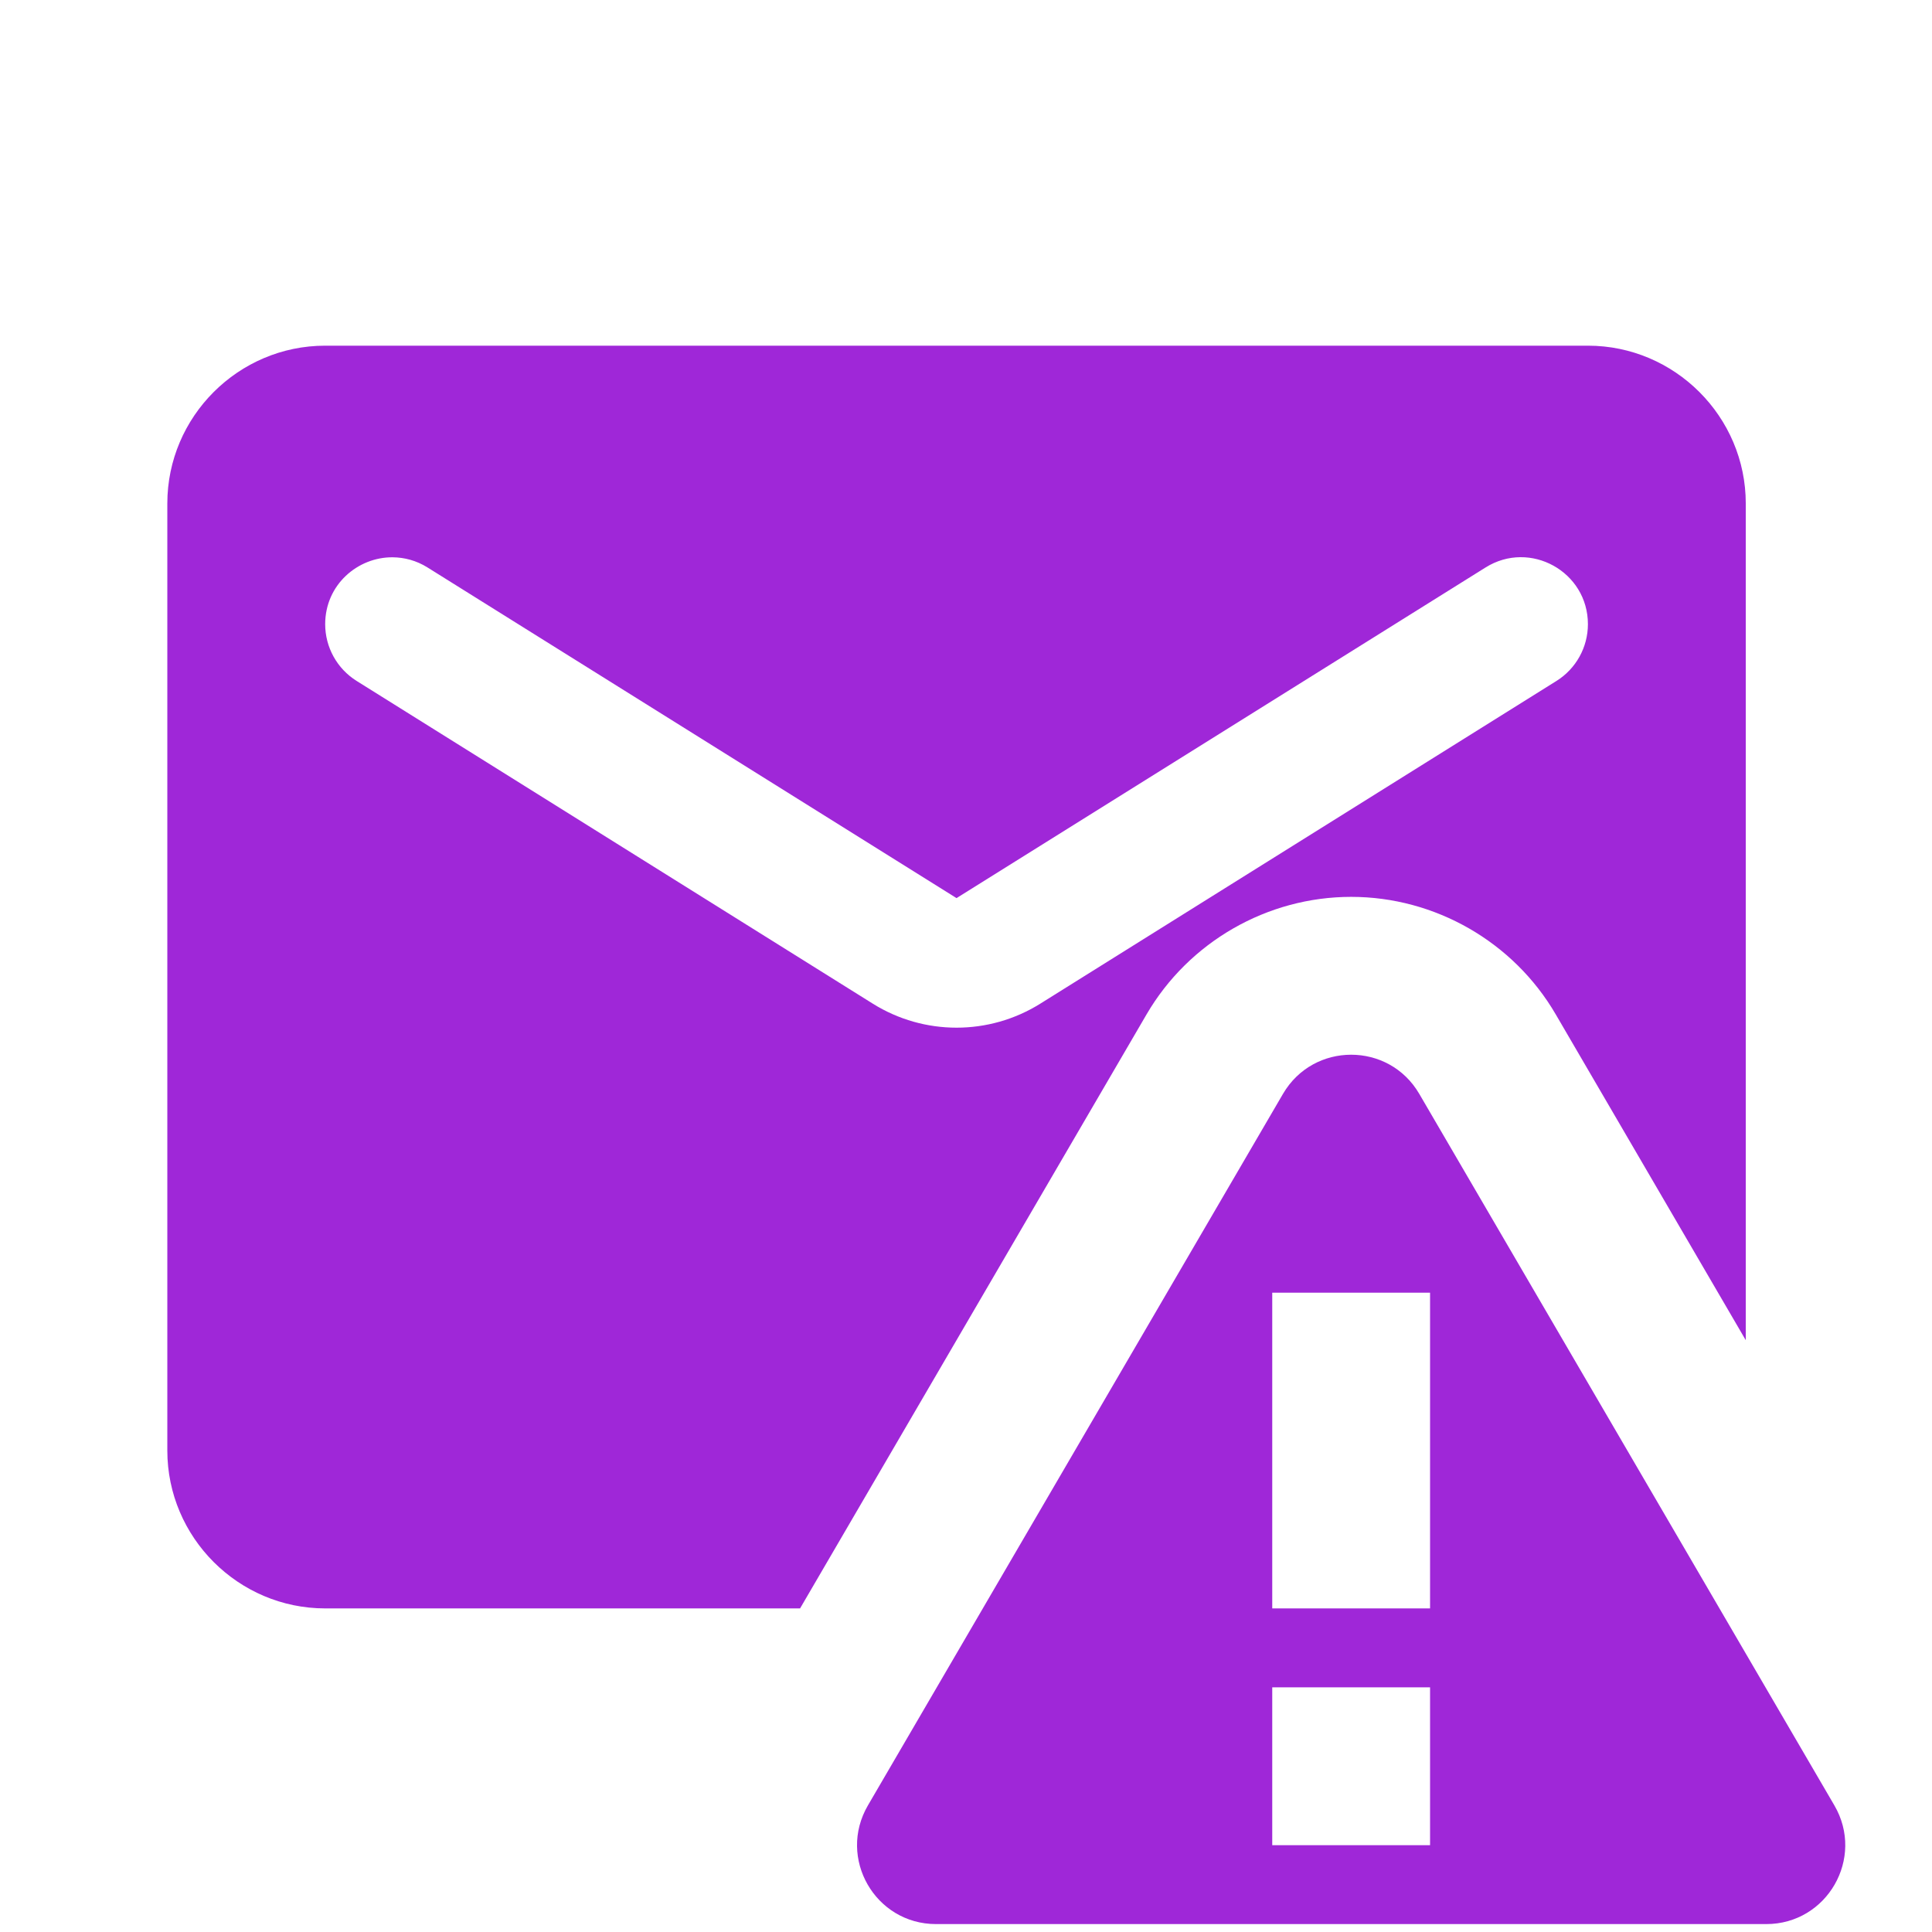 <svg width="51" height="51" viewBox="0 0 51 51" fill="none" xmlns="http://www.w3.org/2000/svg">
<g clip-path="url(#clip0_226_26646)">
<path d="M8.584 9.125C6.292 9.125 4.417 10.999 4.417 13.291V38.291C4.417 40.583 6.292 42.458 8.584 42.458H21.12L30.267 26.776C31.384 24.863 33.452 23.675 35.667 23.675C37.882 23.675 39.952 24.863 41.067 26.776L46.084 35.378V13.291C46.084 10.999 44.209 9.125 41.917 9.125H8.584ZM10.366 14.711C10.674 14.714 10.992 14.796 11.286 14.98L25.25 23.708L39.215 14.98C40.39 14.244 41.917 15.09 41.917 16.477C41.917 17.085 41.604 17.652 41.087 17.975L27.46 26.495C26.108 27.339 24.393 27.339 23.041 26.495L9.414 17.975C8.897 17.652 8.584 17.085 8.584 16.477C8.584 15.437 9.441 14.704 10.366 14.711ZM35.667 27.842C34.968 27.842 34.271 28.186 33.868 28.875L22.911 47.658C22.1 49.048 23.101 50.791 24.709 50.791H46.625C48.233 50.791 49.234 49.048 48.423 47.658L37.465 28.875C37.063 28.186 36.366 27.842 35.667 27.842ZM33.584 34.124H37.75V42.458H33.584V34.124ZM33.584 44.541H37.75V48.708H33.584V44.541Z" fill="#9F27D8"/>
</g>
<defs>
<clipPath id="clip0_226_26646">
<rect width="50" height="50" fill="white" transform="translate(0.25 0.791)"/>
</clipPath>
</defs>
</svg>
